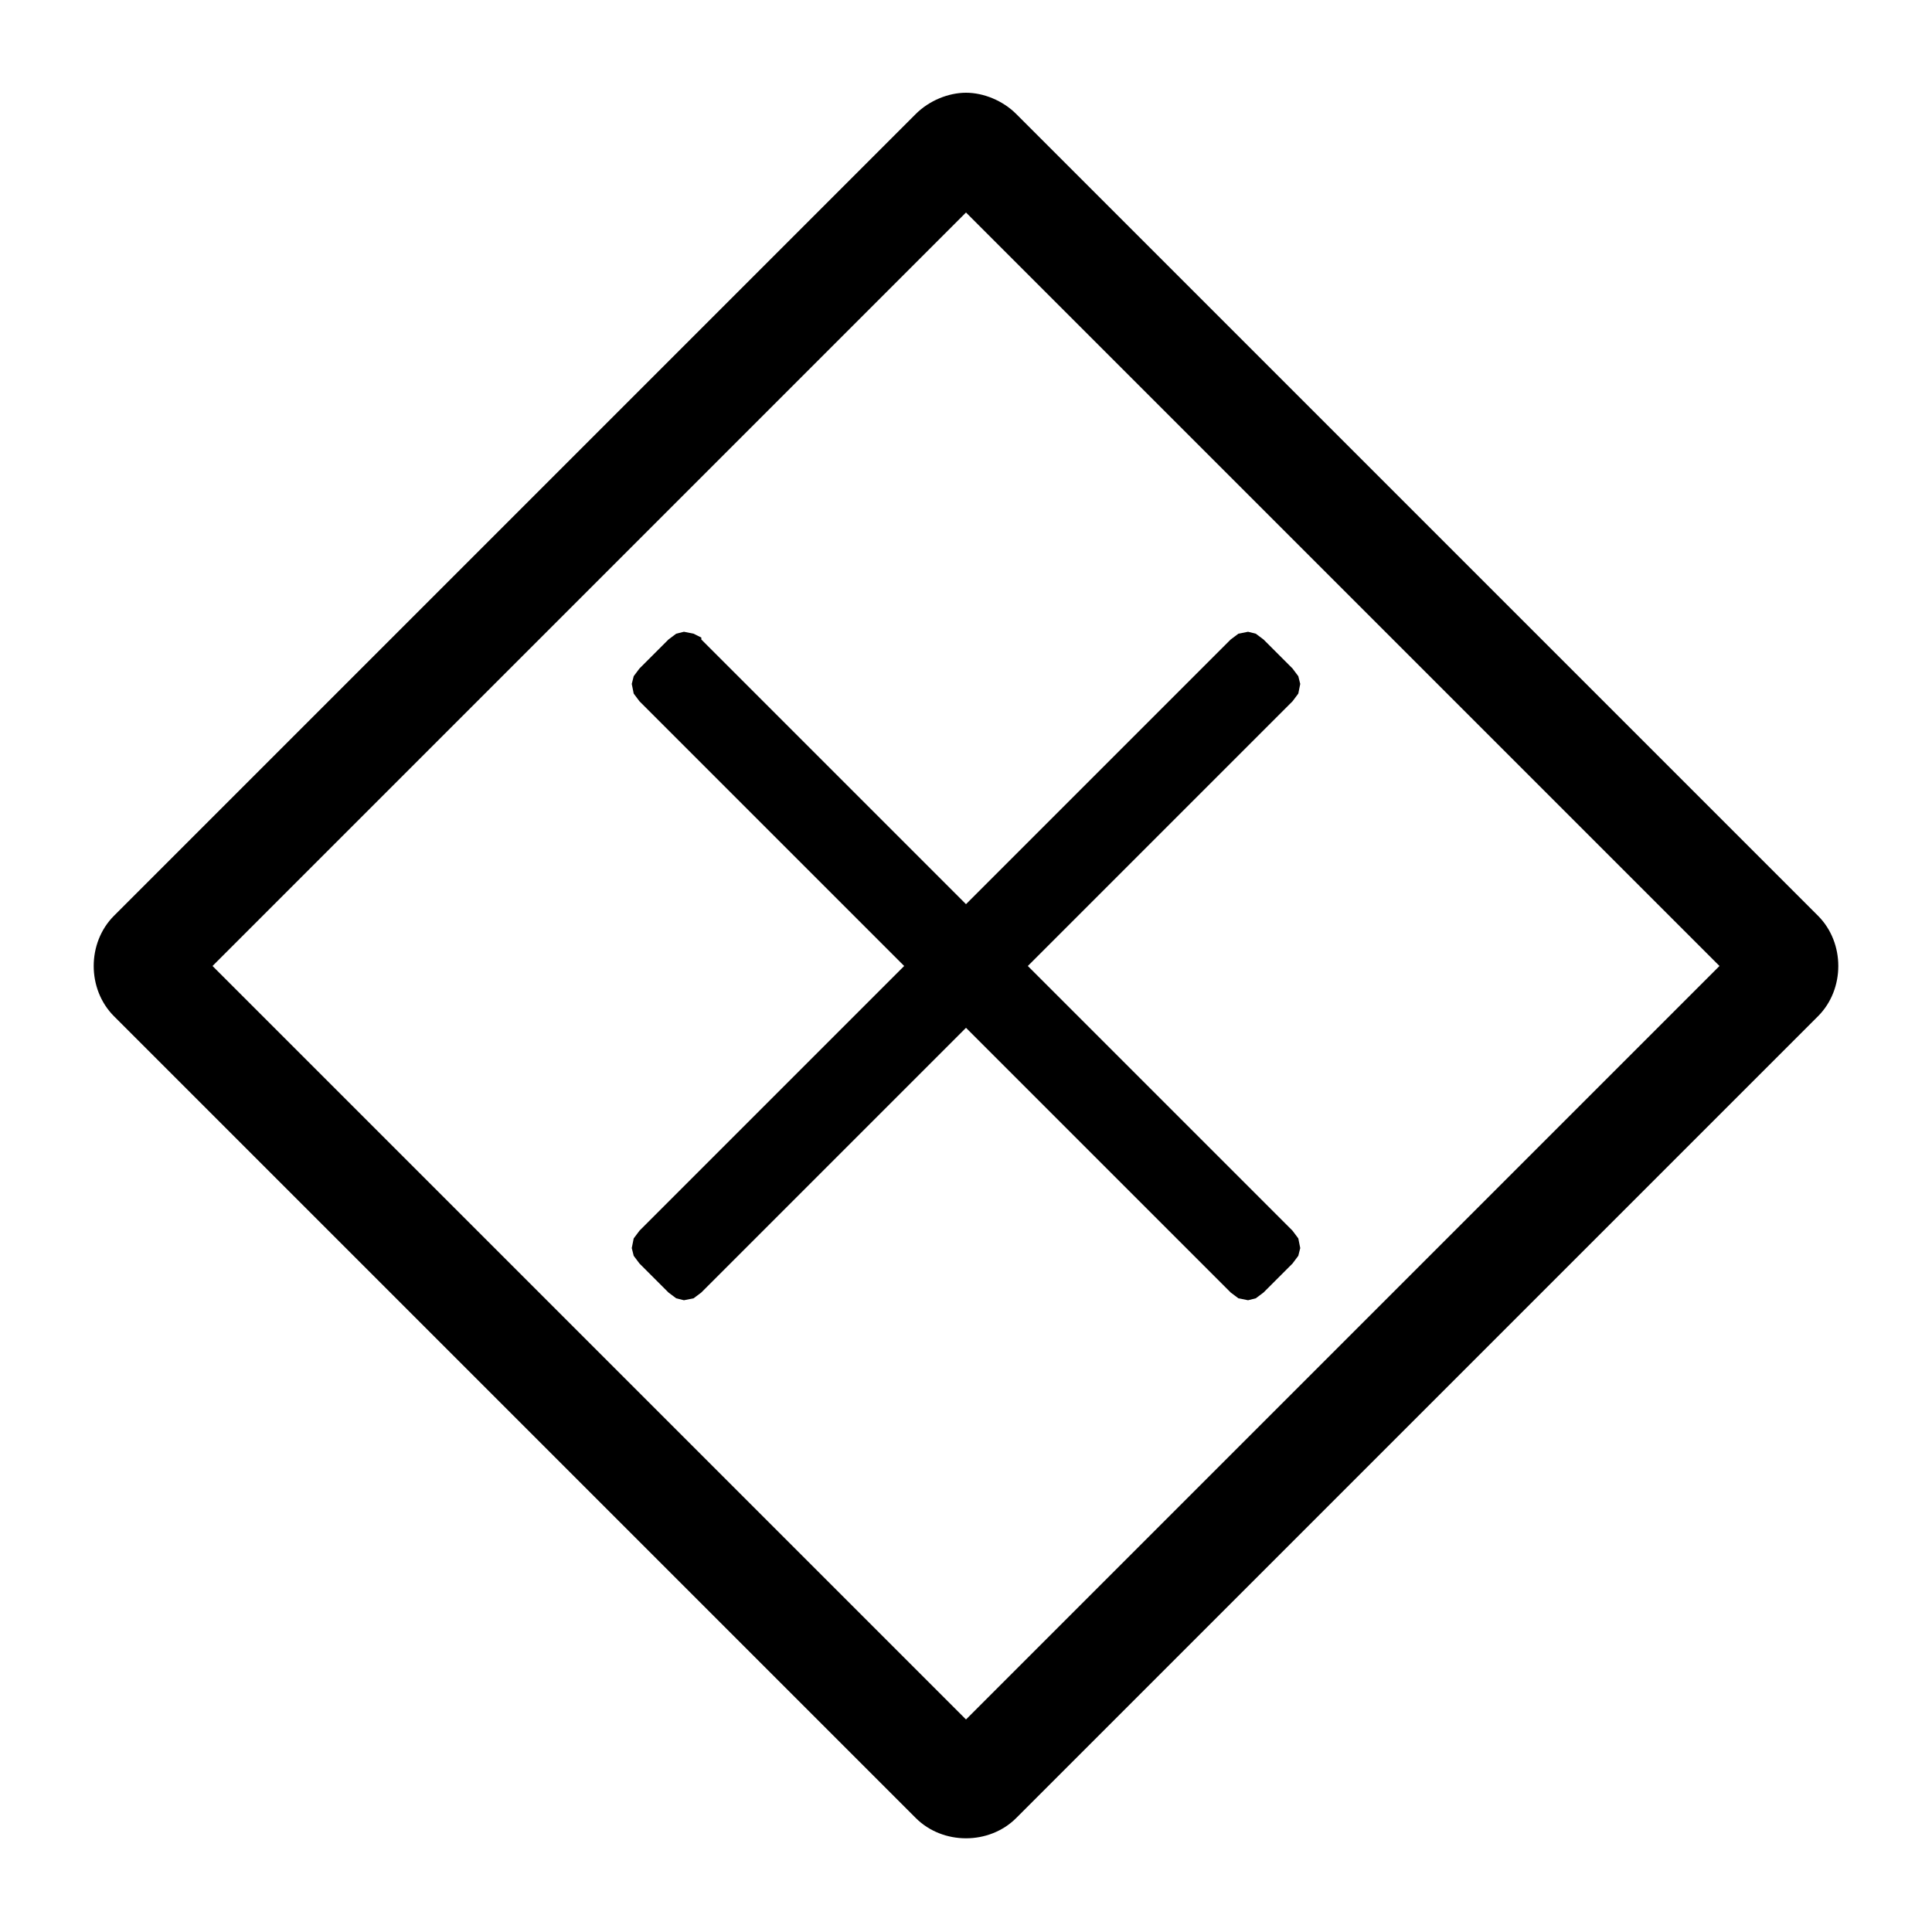 <svg height="1000" width="1000.0" xmlns="http://www.w3.org/2000/svg"><path d="m500 48c-9 0-19 4-26 11l-415 415c-14 14-14 38 0 52l415 415c14 14 38 14 52 0l415-415c14-14 14-38 0-52l-415-415c-7-7-17-11-26-11z m0 62l390 390-390 390-390-390 390-390z m-146 217c0 0-4 1-4 1 0 0-4 3-4 3l-15 15c0 0-3 4-3 4 0 0-1 4-1 4 0 0 1 5 1 5 0 0 3 4 3 4l137 137-137 137 0 0c0 0-3 4-3 4 0 0-1 5-1 5 0 0 1 4 1 4 0 0 3 4 3 4l15 15c0 0 4 3 4 3 0 0 4 1 4 1 0 0 5-1 5-1 0 0 4-3 4-3l137-137 137 137c0 0 4 3 4 3 0 0 5 1 5 1 0 0 4-1 4-1 0 0 4-3 4-3l15-15c0 0 3-4 3-4 0 0 1-4 1-4 0 0-1-5-1-5 0 0-3-4-3-4l-137-137 137-137c0 0 3-4 3-4 0 0 1-5 1-5 0 0-1-4-1-4 0 0-3-4-3-4l-15-15c0 0-4-3-4-3 0 0-4-1-4-1 0 0-5 1-5 1 0 0-4 3-4 3l-137 137-137-137 0-1c0 0-4-2-4-2 0 0-5-1-5-1l0 0z" /></svg>